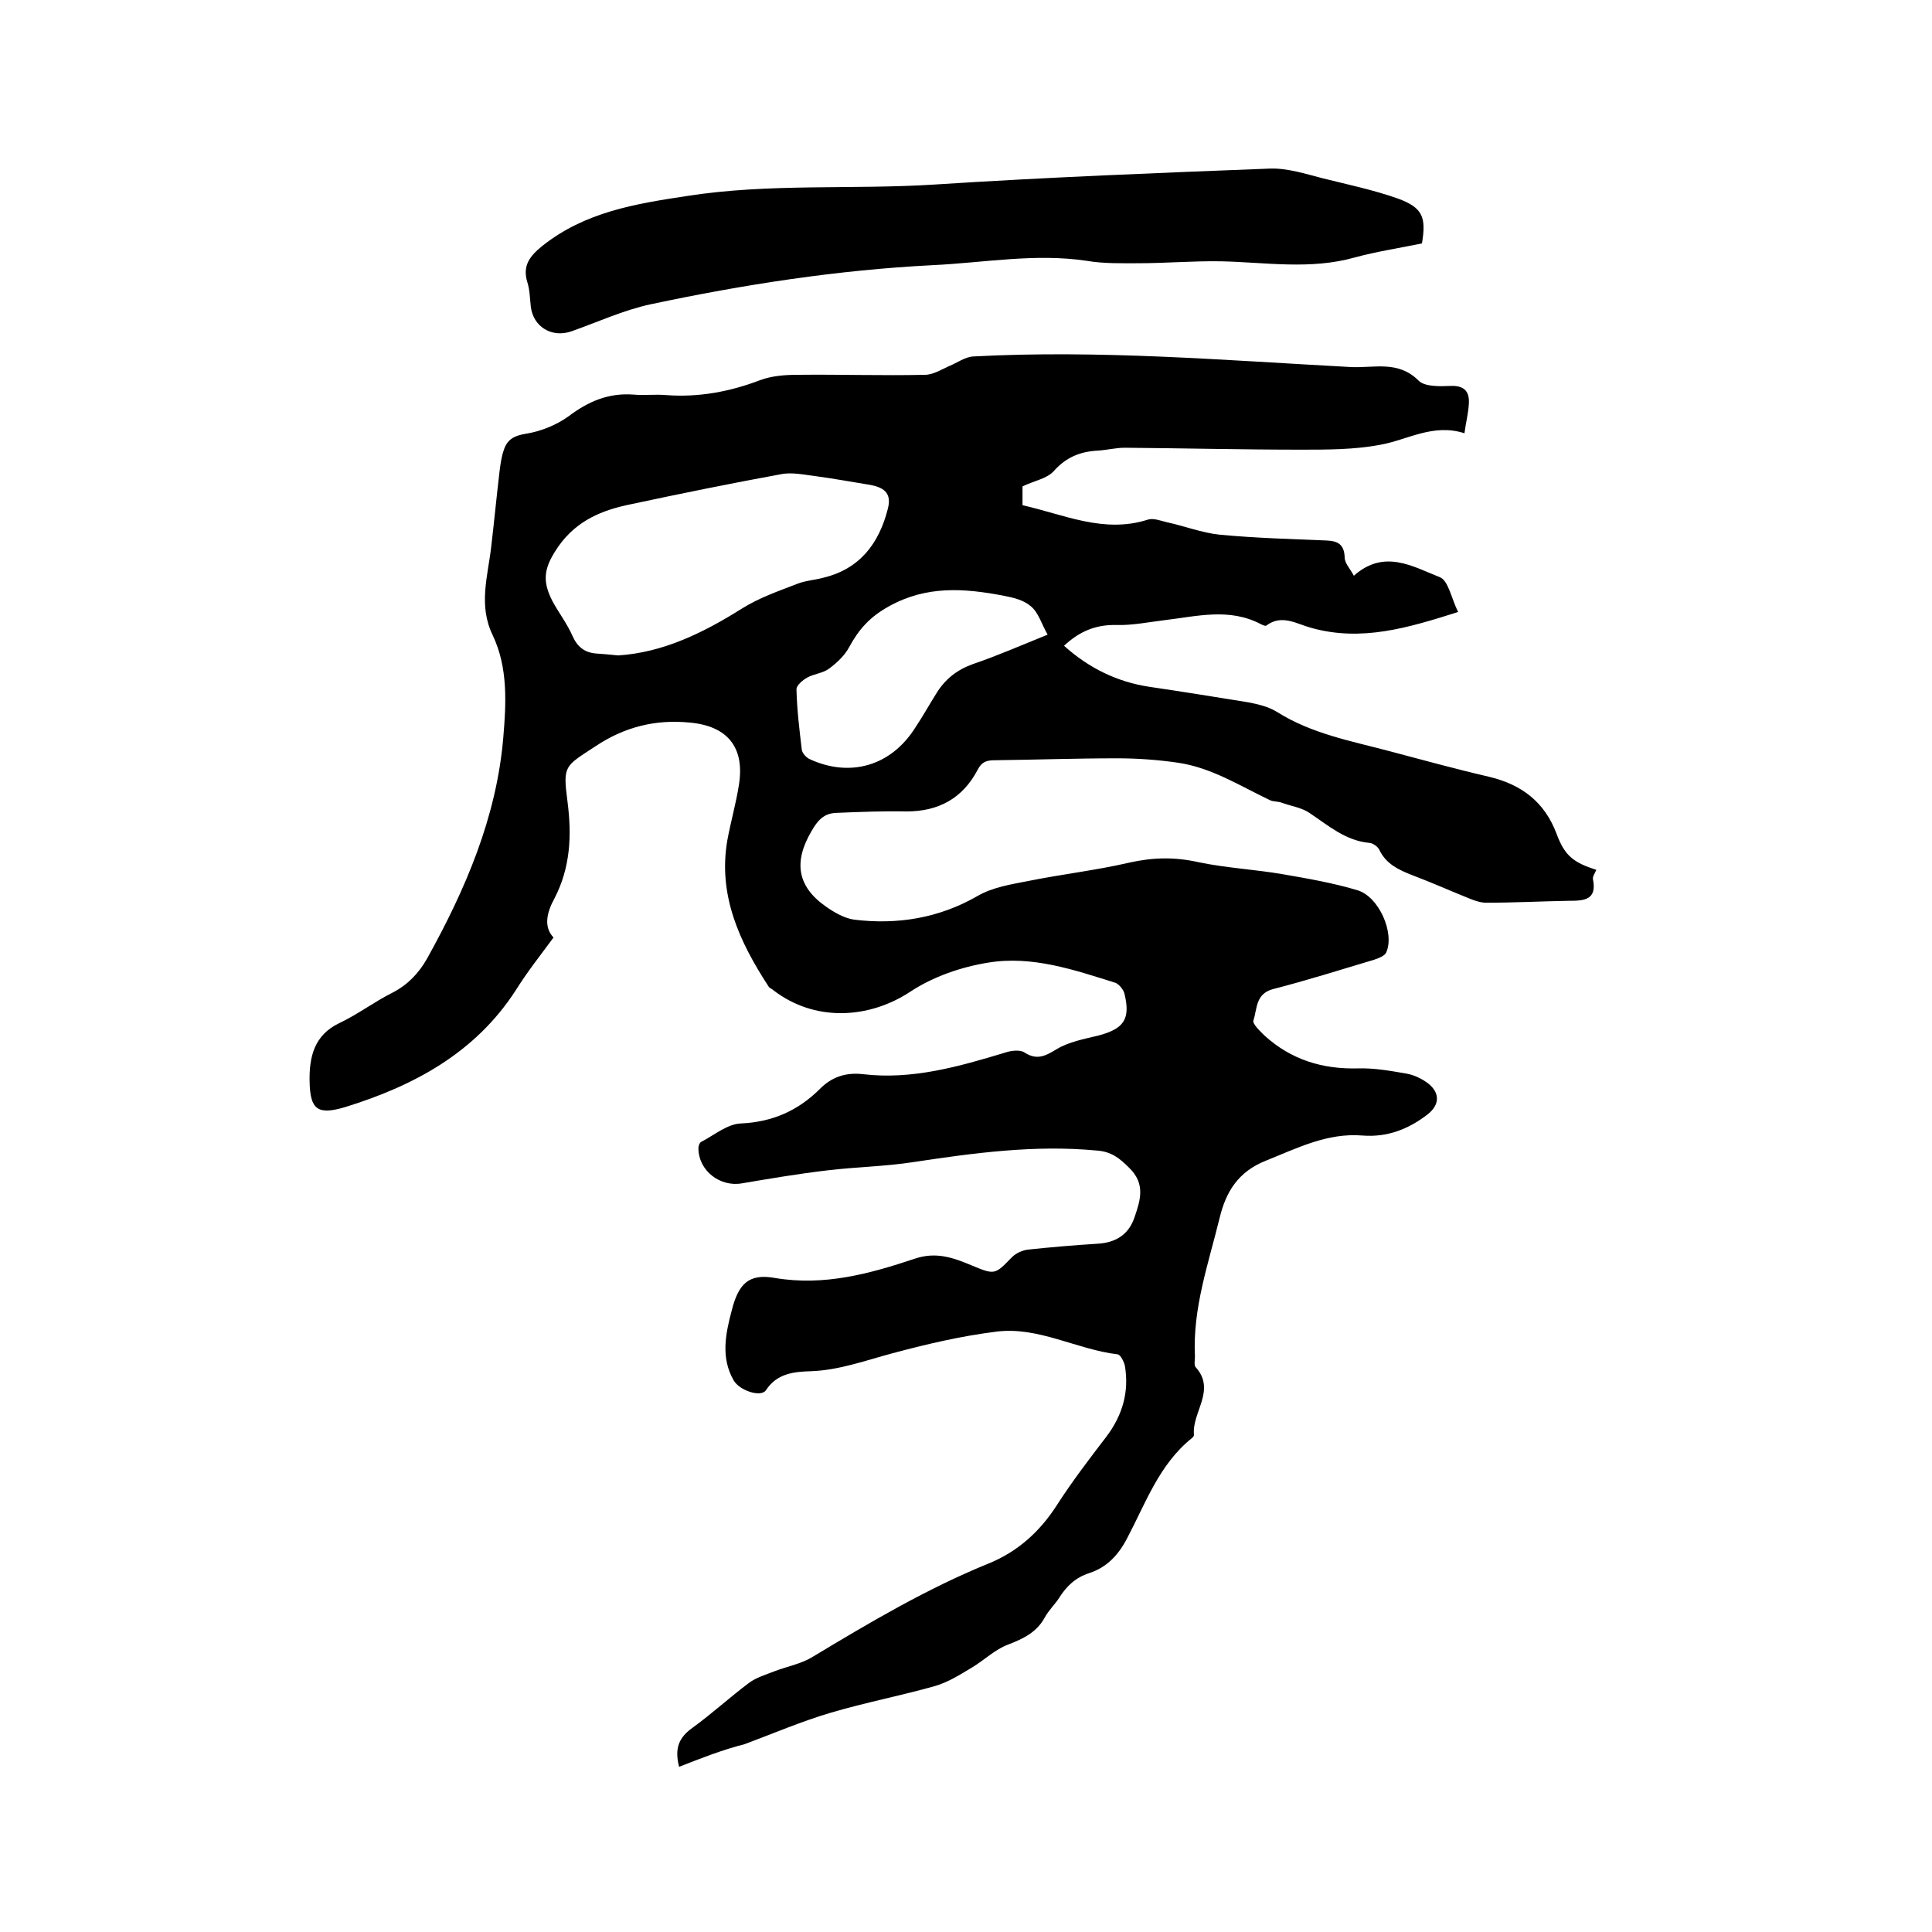 <svg enable-background="new 0 0 400 400" viewBox="0 0 400 400" xmlns="http://www.w3.org/2000/svg"><path d="m140.6 365.8c-1-3.9 0-6.1 2.8-8.1 4-2.9 7.7-6.3 11.7-9.3 1.5-1.1 3.5-1.7 5.3-2.4 2.6-1 5.5-1.5 7.9-3 11.8-7.1 23.6-14.1 36.4-19.3 5.9-2.4 10.5-6.5 14-11.9 3.2-5 6.8-9.7 10.4-14.4 3.3-4.4 4.7-9.2 3.8-14.6-.2-.9-.9-2.3-1.5-2.4-8.5-1-16.4-5.8-25.1-4.7-7.3.9-14.5 2.6-21.6 4.5-5.6 1.5-11 3.5-16.9 3.7-3.3.1-6.9.4-9.2 3.9-1 1.6-5.5.1-6.7-2-2.7-4.7-1.7-9.6-.4-14.5 1.4-5.5 3.5-7.7 9-6.7 10.2 1.7 19.6-.9 28.9-4 4.4-1.5 8-.2 11.8 1.4 4.8 2 4.8 1.9 8.3-1.7.9-.9 2.3-1.5 3.5-1.6 4.7-.5 9.5-.9 14.2-1.2 3.8-.2 6.5-1.9 7.7-5.5 1.2-3.5 2.3-6.9-1.1-10.2-2-2-3.7-3.4-6.8-3.6-12.8-1.2-25.3.5-37.9 2.4-5.8.9-11.8 1-17.7 1.7-6 .7-11.9 1.7-17.8 2.7-4.5.8-9-2.6-9-7.3 0-.4.2-1.1.6-1.3 2.7-1.4 5.4-3.7 8.2-3.8 6.6-.3 11.9-2.7 16.4-7.2 2.5-2.5 5.4-3.4 8.9-3 10.2 1.2 19.9-1.6 29.5-4.5 1.2-.4 3-.6 3.9 0 2.6 1.7 4.4.7 6.7-.7 2.5-1.5 5.7-2.1 8.6-2.8 5.3-1.4 6.7-3.4 5.4-8.7-.2-.8-1.1-1.9-1.8-2.2-8.6-2.7-17.3-5.7-26.4-4.2-5.6.9-11.4 2.9-16.1 6-8.8 5.8-20 6.2-28.4-.3-.3-.3-.8-.4-1-.8-6-9.2-10.5-18.9-8.5-30.3.7-3.8 1.8-7.6 2.4-11.5 1.2-7.7-2.4-12.1-10.2-12.8-7.1-.7-13.5.9-19.5 4.9-6.4 4.2-6.8 3.9-5.8 11.5.9 7 .6 13.6-2.7 20-1.6 2.9-2.3 5.9-.2 8.1-2.8 3.8-5.5 7.2-7.8 10.9-8.4 13-21.1 19.8-35.3 24.2-5.7 1.7-7.3.6-7.4-5.3-.1-5 .9-9.6 6.2-12.1 3.8-1.8 7.2-4.4 11-6.3 3.1-1.6 5.4-4 7.1-7 8-14.4 14.4-29.3 15.8-45.8.6-7.1 1-14.5-2.2-21.2-3-6.2-1-12.2-.3-18.3.6-5.1 1.1-10.3 1.7-15.4.2-1.6.4-3.2.9-4.6.7-2.2 2.1-3 4.6-3.4 3.1-.5 6.3-1.8 8.8-3.6 4.1-3.1 8.3-4.9 13.5-4.5 2.2.2 4.5-.1 6.7.1 6.8.5 13.2-.7 19.5-3.1 2.4-.9 5.2-1.1 7.8-1.1 8.8-.1 17.6.2 26.3 0 1.7 0 3.4-1.1 5-1.8 1.7-.7 3.3-1.9 5-2 26.2-1.4 52.2.8 78.3 2.2 4.8.2 9.7-1.4 13.9 2.8 1.3 1.3 4.4 1.2 6.7 1.1 2.9-.1 3.9 1.3 3.7 3.8-.1 1.9-.6 3.7-.9 6-6.5-2.1-11.8 1.4-17.5 2.4-5.3 1-10.9 1-16.3 1-12.2 0-24.3-.3-36.5-.4-1.9 0-3.8.5-5.7.6-3.6.2-6.5 1.4-9 4.2-1.4 1.6-4 2-6.5 3.2v3.9c8.5 1.9 16.8 5.9 25.9 3 1.1-.4 2.7.2 3.9.5 3.7.8 7.3 2.2 11 2.6 7.4.7 14.8.9 22.1 1.2 2.4.1 3.7.8 3.8 3.5 0 1.2 1.1 2.3 1.9 3.8 6.3-5.6 12.2-1.9 17.8.3 1.8.7 2.4 4.5 3.8 7.2-10.4 3.3-20 6.2-30.4 3.3-3-.8-6.1-2.9-9.3-.5-.2.2-.8-.1-1.2-.3-6.5-3.4-13.2-1.6-19.9-.8-3.3.4-6.7 1.1-10 1-4.2-.1-7.6 1.3-10.8 4.3 5.1 4.6 11 7.5 17.7 8.5 6.8 1 13.6 2.1 20.4 3.2 2.1.4 4.2.9 6 2 7.1 4.5 15.3 6 23.2 8.1 6.8 1.8 13.7 3.7 20.6 5.3 6.8 1.6 11.6 5.2 14.1 11.9 1.7 4.6 3.6 5.9 8.2 7.4-.3.7-.8 1.4-.7 1.9.9 4.4-1.9 4.5-5 4.5-5.7.1-11.4.4-17.1.4-1.1 0-2.3-.4-3.3-.8-4-1.6-8-3.4-12-4.9-2.8-1.1-5.4-2.3-6.8-5.2-.3-.7-1.4-1.5-2.2-1.5-4.9-.5-8.4-3.6-12.3-6.2-1.6-1.1-3.8-1.4-5.7-2.1-.8-.3-1.7-.2-2.4-.5-6.3-3-12.2-6.8-19.2-7.8-4.1-.6-8.4-.9-12.5-.9-8.5 0-16.9.3-25.4.4-1.7 0-2.7.4-3.5 2-3.1 5.9-8.1 8.6-14.7 8.6-4.9-.1-9.7.1-14.6.3-2.5.1-3.8 1.5-5.1 3.8-3.7 6.3-3 11.4 3 15.6 1.7 1.2 3.8 2.4 5.8 2.7 9 1.1 17.6-.3 25.6-4.9 3.1-1.8 6.9-2.4 10.5-3.1 6.9-1.4 14-2.2 20.9-3.8 4.9-1.1 9.4-1.2 14.3-.1 5.7 1.2 11.7 1.5 17.5 2.5 5.2.9 10.4 1.8 15.4 3.3 4.5 1.3 7.8 8.9 6 12.9-.3.7-1.6 1.2-2.5 1.5-7 2.1-14 4.3-21 6.1-3.6 1-3.2 4.1-4 6.5-.2.7 1.4 2.2 2.3 3.1 5.5 5 12 7 19.4 6.8 3.3-.1 6.7.5 10.1 1.1 1.6.3 3.2 1.1 4.5 2.1 2.4 2 2.2 4.4-.2 6.3-4 3.1-8.4 4.8-13.5 4.4-7.3-.6-13.5 2.6-20 5.2-5.8 2.3-8.3 6.5-9.6 11.9-2.3 9.4-5.6 18.7-5.1 28.6 0 .7-.2 1.8.1 2.2 4.4 4.8-.8 9.4-.3 14.1 0 .2-.3.6-.5.7-6.7 5.4-9.5 13.4-13.3 20.6-1.8 3.5-4.2 6.1-7.9 7.3-2.8.9-4.7 2.7-6.2 5.1-.9 1.4-2.2 2.6-3 4.1-1.7 3.1-4.5 4.4-7.6 5.6-2.7 1-4.9 3.2-7.4 4.7s-5 3.1-7.8 3.9c-7.1 2-14.4 3.4-21.5 5.5-6.1 1.8-11.9 4.3-17.8 6.5-4.7 1.2-9 2.9-13.6 4.7zm-12.6-230.1c9.2-.6 17.5-4.6 25.6-9.7 3.5-2.2 7.5-3.6 11.4-5.1 1.7-.7 3.7-.8 5.5-1.3 7.5-1.8 11.5-7.1 13.3-14.2.8-3-.4-4.4-3.6-5-3.7-.6-7.5-1.3-11.2-1.8-2.5-.3-5.1-.9-7.4-.4-10.4 1.9-20.7 4-31 6.2-5.9 1.2-11.1 3.3-14.9 8.6-2.9 4.2-3.7 6.9-1.3 11.5 1.3 2.4 3 4.6 4.1 7.1 1 2.3 2.5 3.5 4.9 3.7 1.4.1 2.7.2 4.6.4zm88.9-4.3c-1.3-2.3-1.9-4.6-3.5-5.9-1.5-1.3-3.7-1.8-5.8-2.2-8-1.5-15.7-2.1-23.5 2.2-4 2.2-6.3 4.8-8.3 8.5-.9 1.7-2.5 3.2-4.1 4.4-1.3 1-3.2 1.1-4.6 1.9-.9.5-2.2 1.6-2.2 2.4.1 4.2.6 8.3 1.1 12.5.1.8 1 1.7 1.7 2 8.3 3.8 16.7 1.4 21.7-6.4 1.6-2.4 3-4.9 4.5-7.3 1.8-2.9 4.2-4.8 7.5-6 5-1.7 9.8-3.8 15.5-6.1z"/><path d="m294.4 50.4c-4.9 1-9.5 1.7-13.9 2.9-9.2 2.6-18.5 1-27.7.8-5.7-.1-11.4.4-17.1.4-3.6 0-7.2.1-10.7-.5-10.7-1.6-21.3.4-31.9.9-19.7 1-39.1 4-58.4 8.1-5.6 1.2-11 3.7-16.4 5.6-4 1.4-7.9-.9-8.4-5.1-.2-1.7-.2-3.4-.7-5-1.1-3.5.5-5.5 3.1-7.6 8.8-7 19.2-8.7 29.8-10.3 17.1-2.7 34.4-1.3 51.5-2.4 23.1-1.5 46.2-2.4 69.4-3.3 3.6-.1 7.3 1.1 10.8 2 5.2 1.3 10.5 2.4 15.6 4.2 5.2 1.9 5.9 3.9 5 9.3z"/></svg>